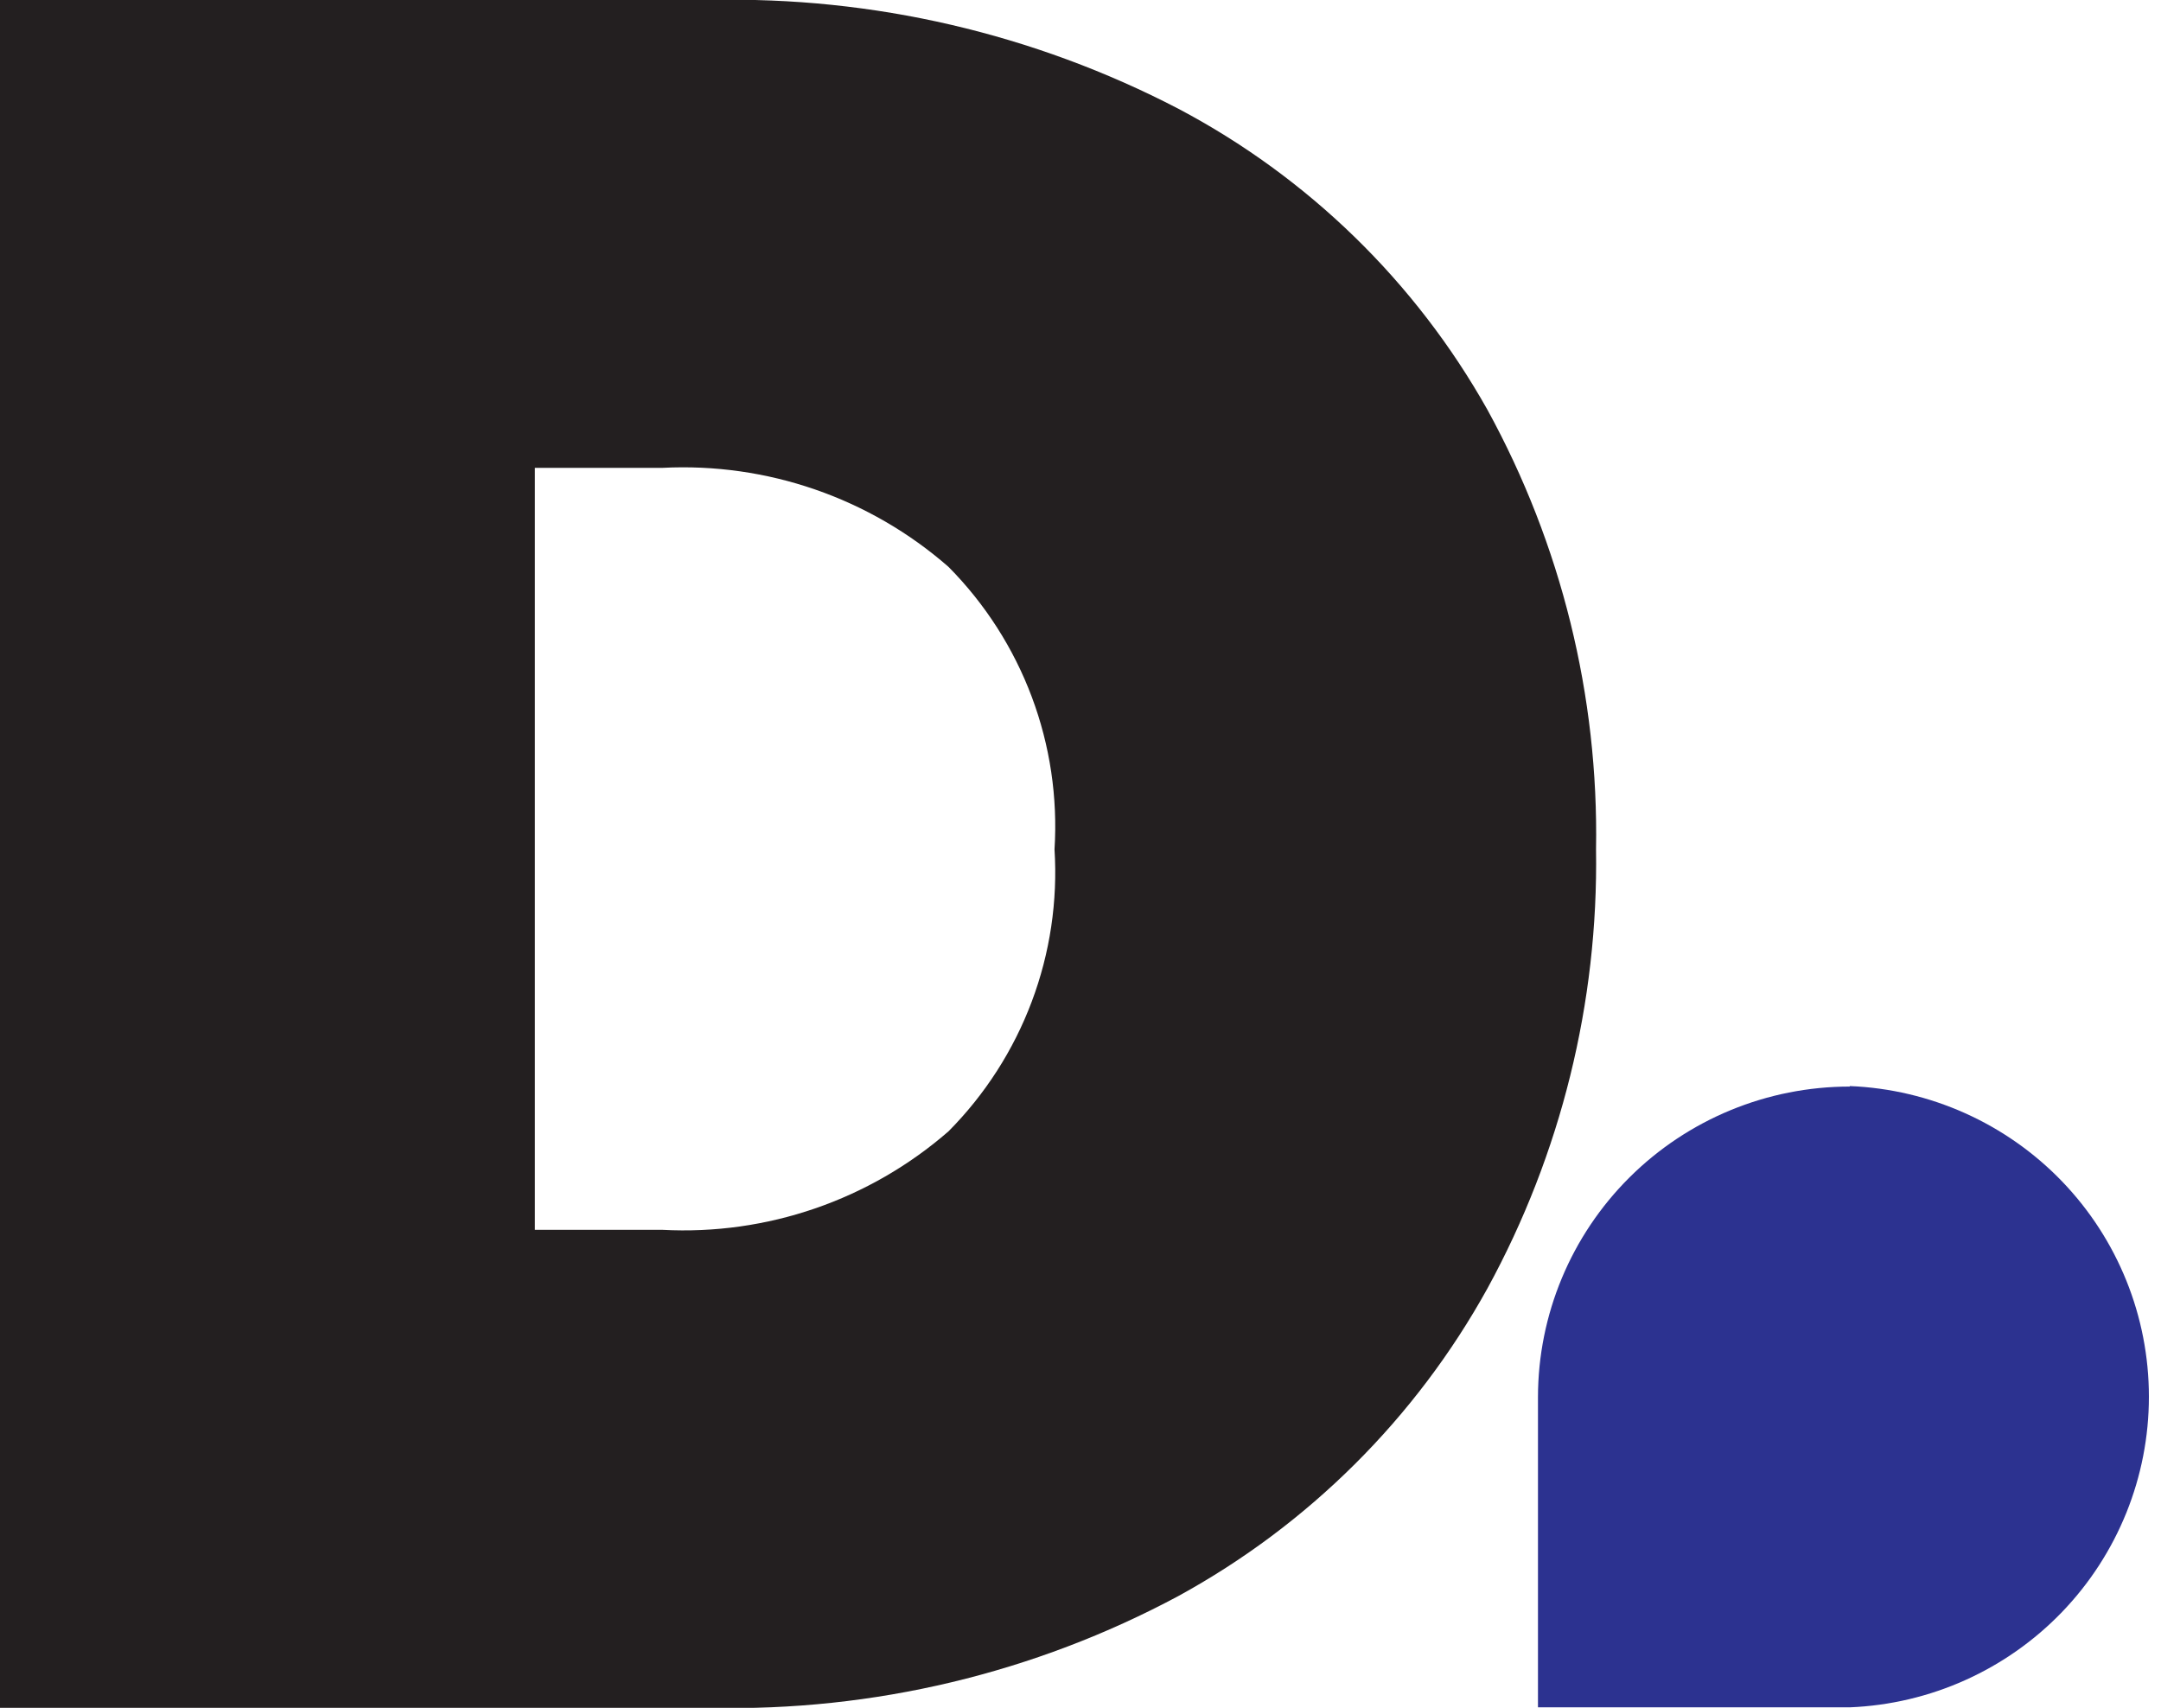 <svg width="124" height="98" viewBox="0 0 124 98" fill="none" xmlns="http://www.w3.org/2000/svg">
<g clip-path="url(#clip0_1331_5621)">
<path d="M67.612 6.238C75.072 10.177 81.233 16.179 85.356 23.524C89.589 31.248 91.735 39.937 91.582 48.738C91.716 57.527 89.572 66.203 85.356 73.923C81.241 81.37 75.087 87.496 67.612 91.587C59.365 96.007 50.109 98.216 40.749 98H0V7.72336e-05H40.749C50.088 -0.215 59.329 1.931 67.612 6.238ZM54.429 64.916C56.528 62.798 58.155 60.263 59.203 57.474C60.251 54.687 60.696 51.709 60.509 48.738C60.696 45.762 60.251 42.78 59.204 39.987C58.156 37.194 56.529 34.654 54.429 32.531C49.905 28.574 44.011 26.535 38.001 26.847H30.693V70.571H38.001C44.007 70.891 49.9 68.862 54.429 64.916Z" fill="#231F20"/>
<path d="M106.14 62.35C101.4 62.35 96.854 64.226 93.5 67.565C90.146 70.904 88.258 75.434 88.25 80.161V97.971H106.14C110.755 97.785 115.12 95.825 118.32 92.503C121.519 89.18 123.306 84.753 123.306 80.146C123.306 75.54 121.519 71.112 118.32 67.789C115.12 64.467 110.755 62.508 106.14 62.321V62.35Z" fill="#2C3290"/>
</g>
<defs>
<clipPath id="clip0_1331_5621">
<rect width="124" height="98" fill="white"/>
</clipPath>
</defs>
</svg>
